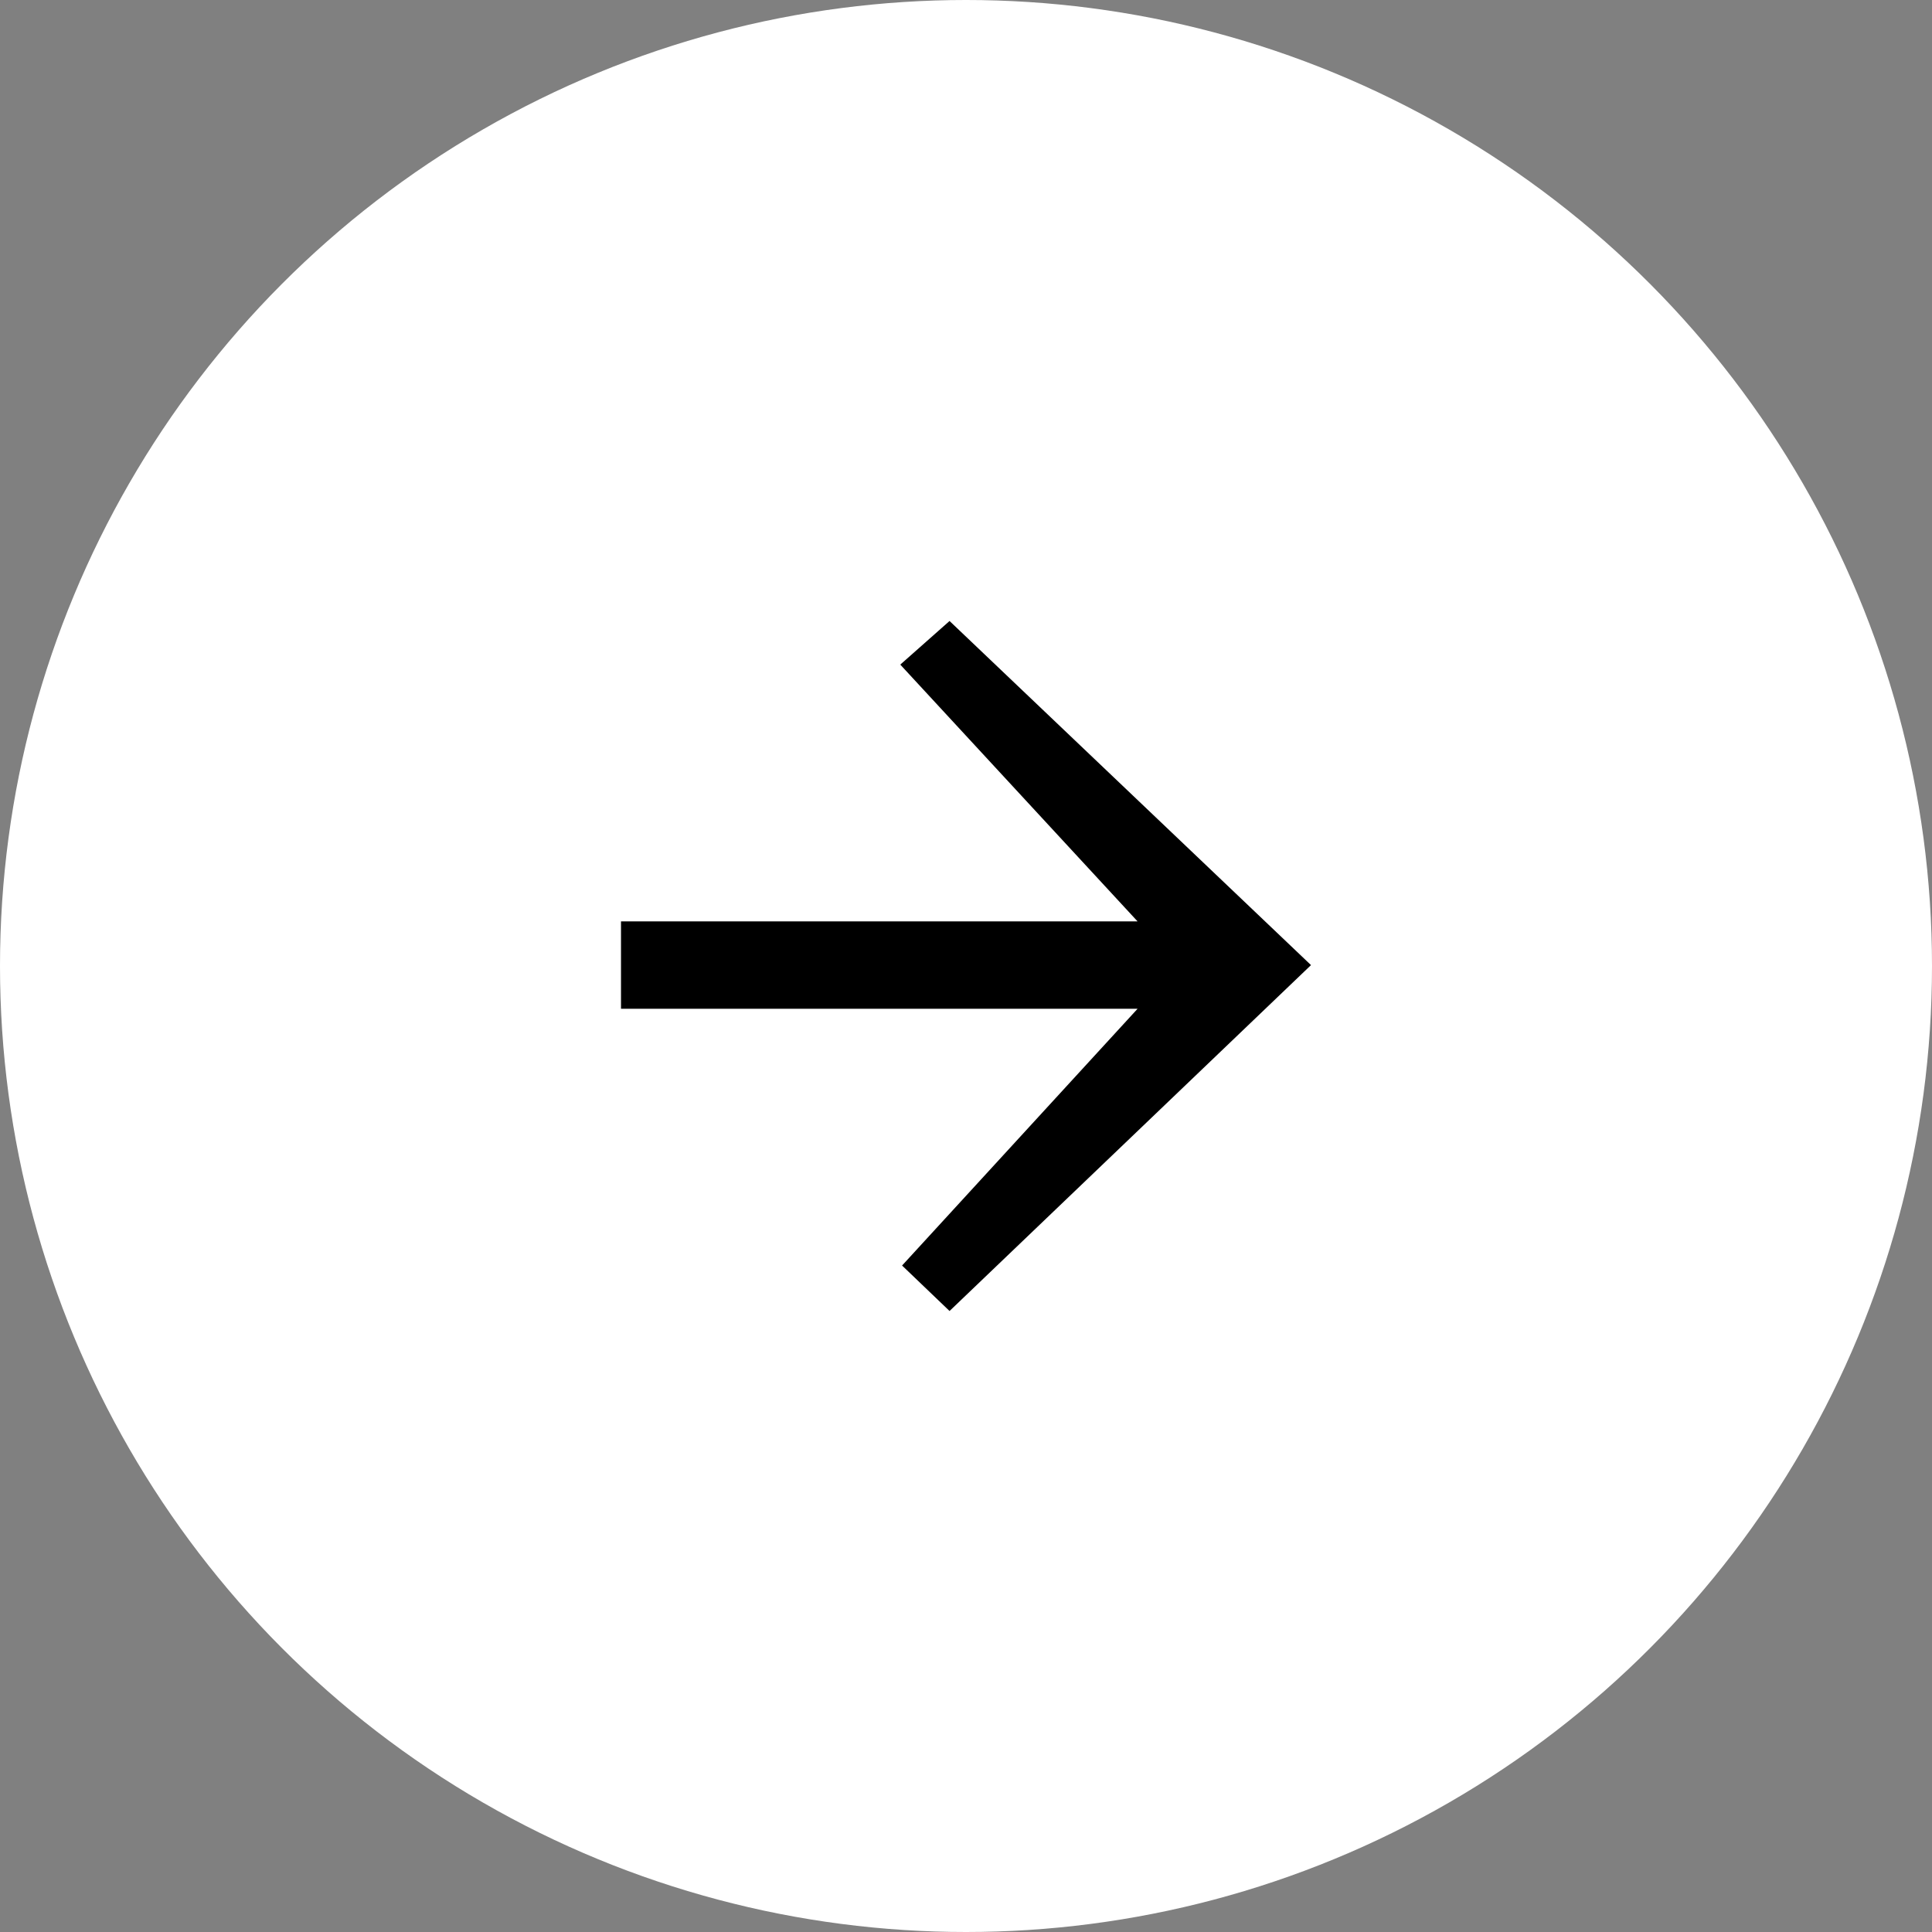 <?xml version="1.0" encoding="UTF-8"?>
<svg width="56px" height="56px" viewBox="0 0 56 56" version="1.1" xmlns="http://www.w3.org/2000/svg" xmlns:xlink="http://www.w3.org/1999/xlink">
    <rect x="0" y="0" width="56" height="56" fill="#808080" stroke="none"/>
    <title>Button-white-right</title>
    <g id="JnJ-Hypercare-Onepager-V3" stroke="none" stroke-width="1" fill="none" fill-rule="evenodd">
        <g id="JnJ-Hypercare-Playbook---V3--Copy" transform="translate(-271, -5724)">
            <g id="Button-white-right" transform="translate(271, 5724)">
                <circle id="Oval" fill="#FFFFFF" cx="28" cy="28" r="28"></circle>
                <polygon id="Fill-1" fill="#000000" points="27.523 18 26.095 19.264 32.973 26.707 18 26.707 18 29.24 32.973 29.24 26.147 36.682 27.523 38 38 27.974"></polygon>
            </g>
        </g>
    </g>
</svg>
